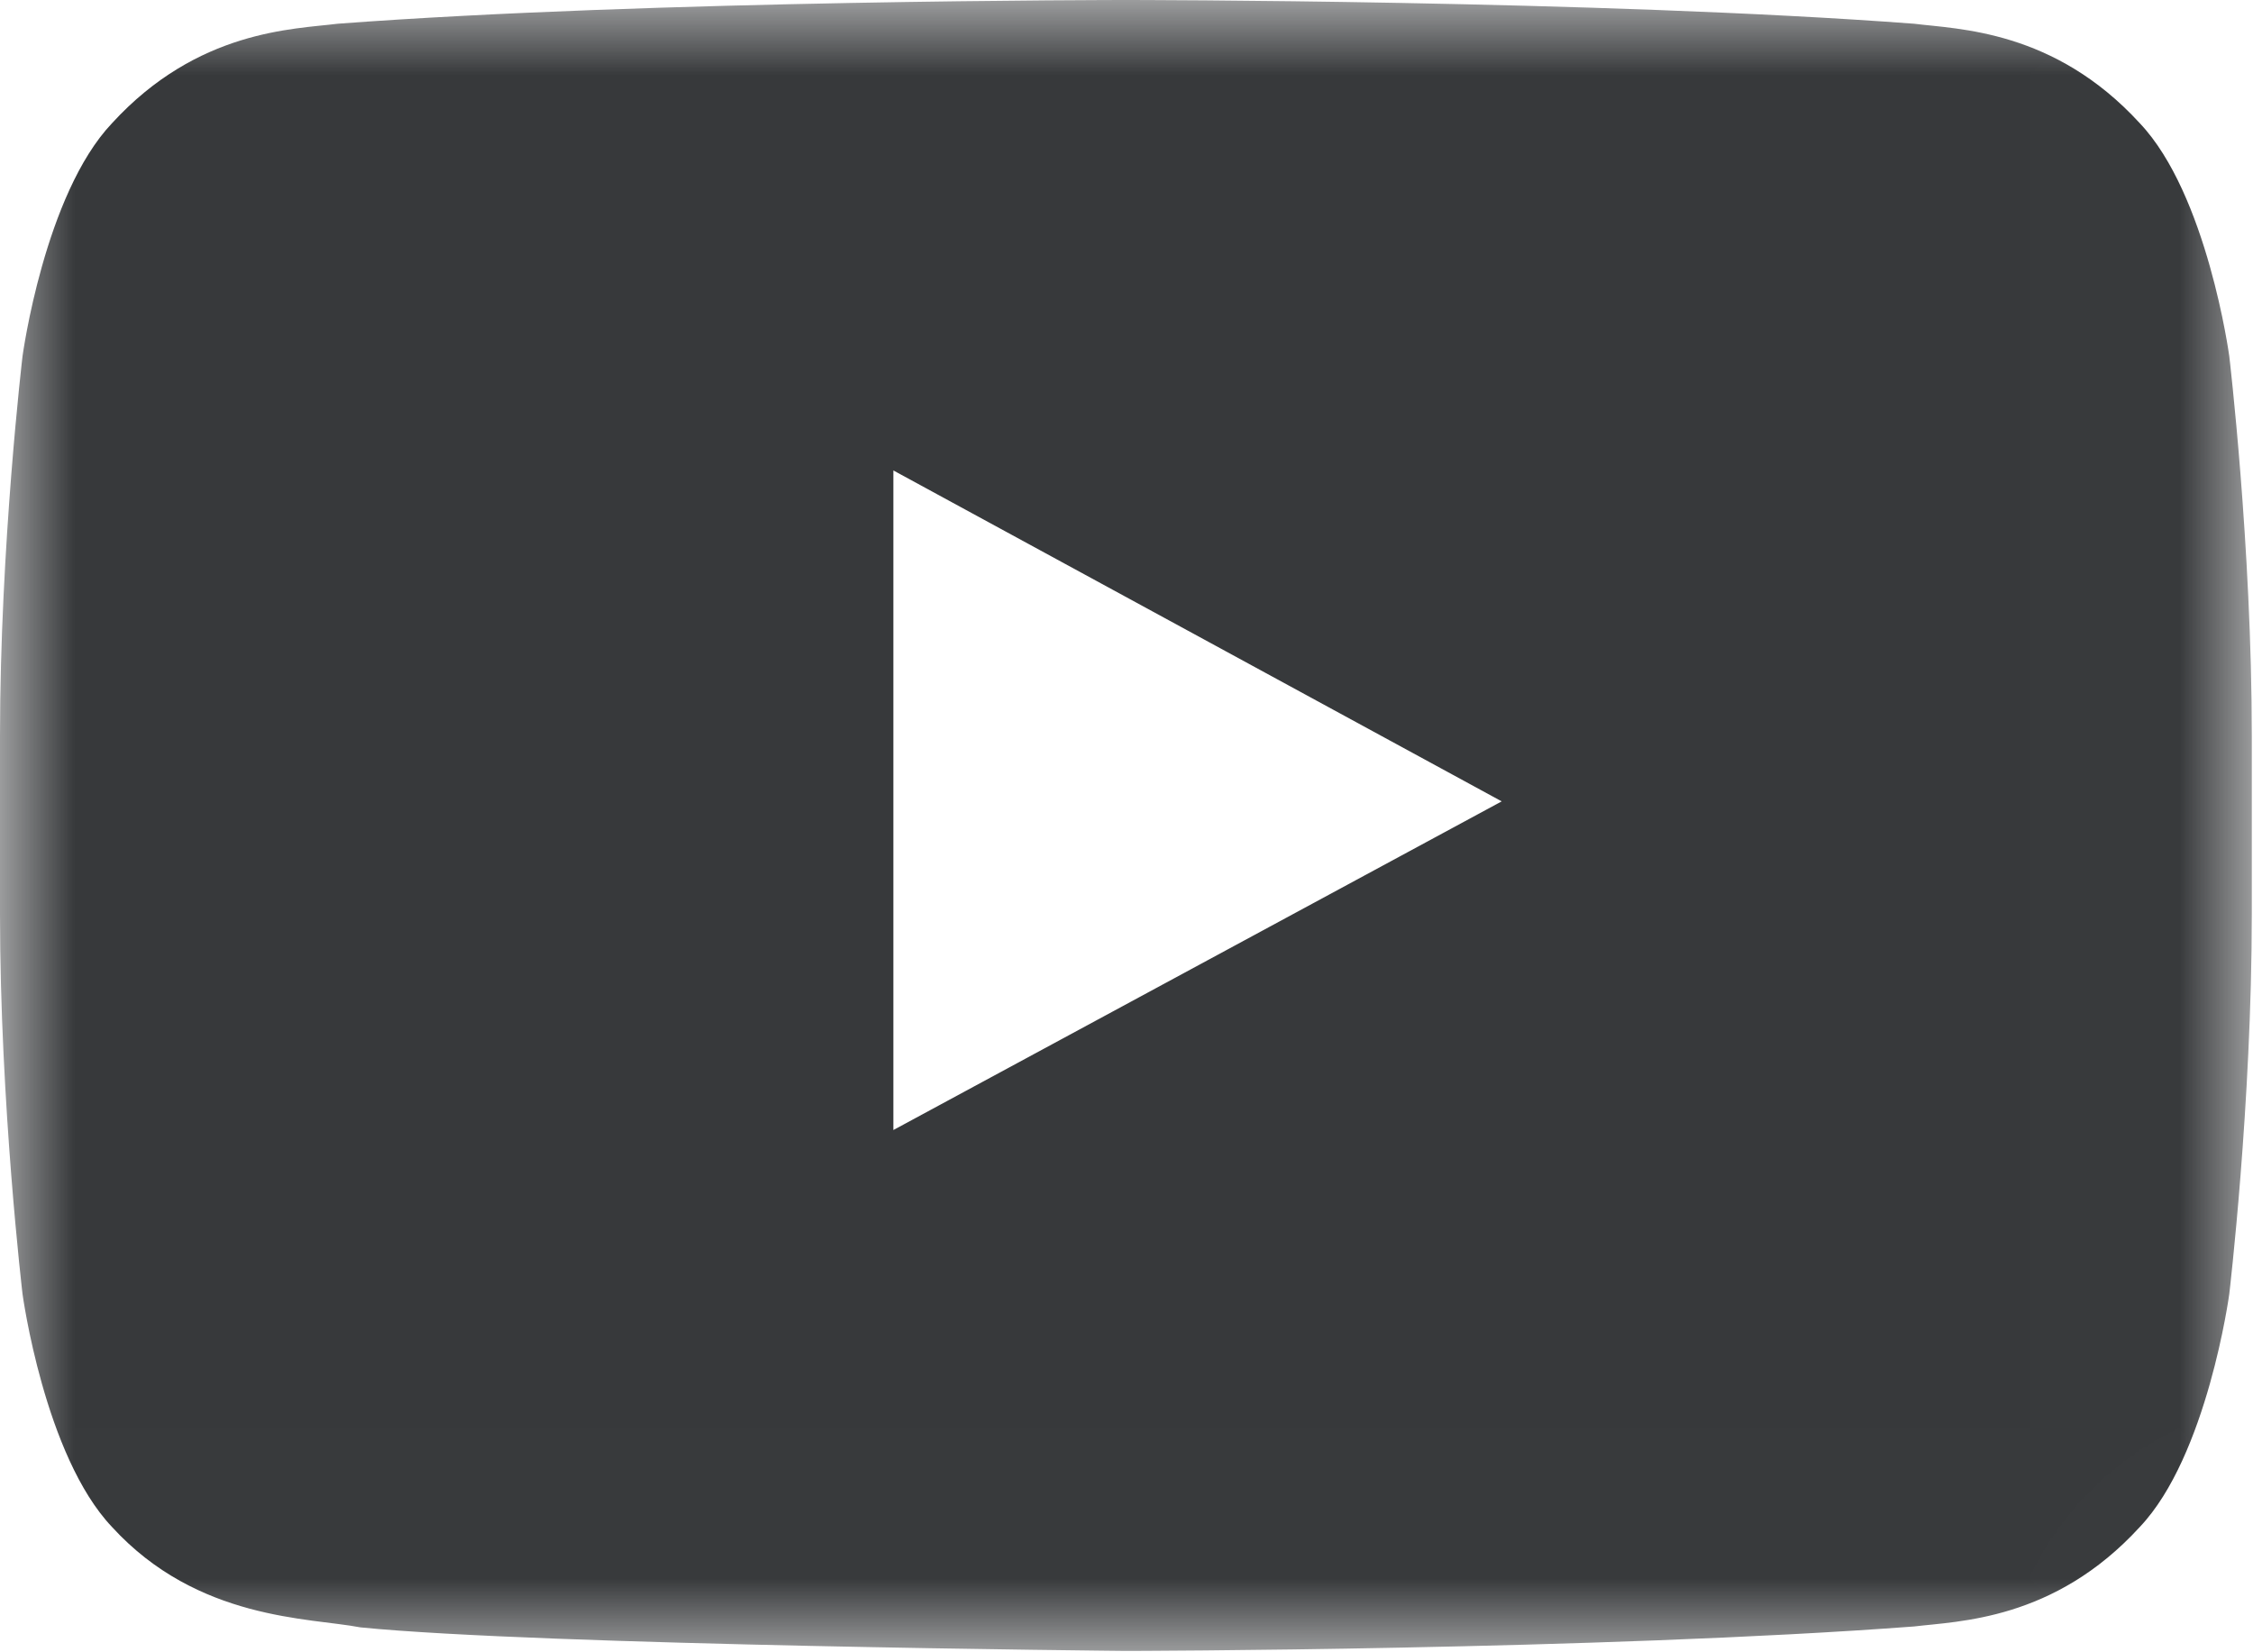 <?xml version="1.0" encoding="UTF-8"?>
<svg width="15px" height="11px" viewBox="0 0 15 11" version="1.1" xmlns="http://www.w3.org/2000/svg" xmlns:xlink="http://www.w3.org/1999/xlink">
    <!-- Generator: Sketch 44.1 (41455) - http://www.bohemiancoding.com/sketch -->
    <title>youtube/dark</title>
    <desc>Created with Sketch.</desc>
    <defs>
        <polygon id="path-1" points="14.992 5.496 14.992 10.991 0 10.991 0 5.496 0 1.52990264e-06 14.992 1.52990264e-06"></polygon>
    </defs>
    <g id="Desktop---DEF" stroke="none" stroke-width="1" fill="none" fill-rule="evenodd">
        <g id="HOUSE-OF-MOLTENI-DETTAGLIO" transform="translate(-484, -6246)">
            <g id="social" transform="translate(305, 6157)">
                <g id="youtube/dark" transform="translate(179, 89)">
                    <g id="Page-1">
                        <mask id="mask-2" fill="white">
                            <use xlink:href="#path-1"></use>
                        </mask>
                        <g id="Clip-2"></g>
                        <path d="M5.948,7.523 L5.948,3.132 L9.998,5.335 L5.948,7.523 Z M14.842,2.371 C14.842,2.371 14.696,1.294 14.246,0.82 C13.676,0.198 13.037,0.195 12.744,0.158 C10.646,1.52990264e-06 7.499,1.52990264e-06 7.499,1.52990264e-06 L7.493,1.52990264e-06 C7.493,1.52990264e-06 4.346,1.52990264e-06 2.248,0.158 C1.955,0.195 1.316,0.198 0.746,0.82 C0.296,1.294 0.15,2.371 0.15,2.371 C0.15,2.371 0,3.636 0,4.9 L0,6.086 C0,7.35 0.15,8.615 0.15,8.615 C0.15,8.615 0.296,9.692 0.746,10.166 C1.316,10.789 2.065,10.769 2.399,10.834 C3.598,10.954 7.496,10.991 7.496,10.991 C7.496,10.991 10.646,10.986 12.744,10.828 C13.037,10.792 13.676,10.789 14.246,10.166 C14.696,9.692 14.842,8.615 14.842,8.615 C14.842,8.615 14.992,7.35 14.992,6.086 L14.992,4.9 C14.992,3.636 14.842,2.371 14.842,2.371 L14.842,2.371 Z" id="Fill-1" fill="#37393B" mask="url(#mask-2)"></path>
                    </g>
                </g>
            </g>
        </g>
    </g>
</svg>